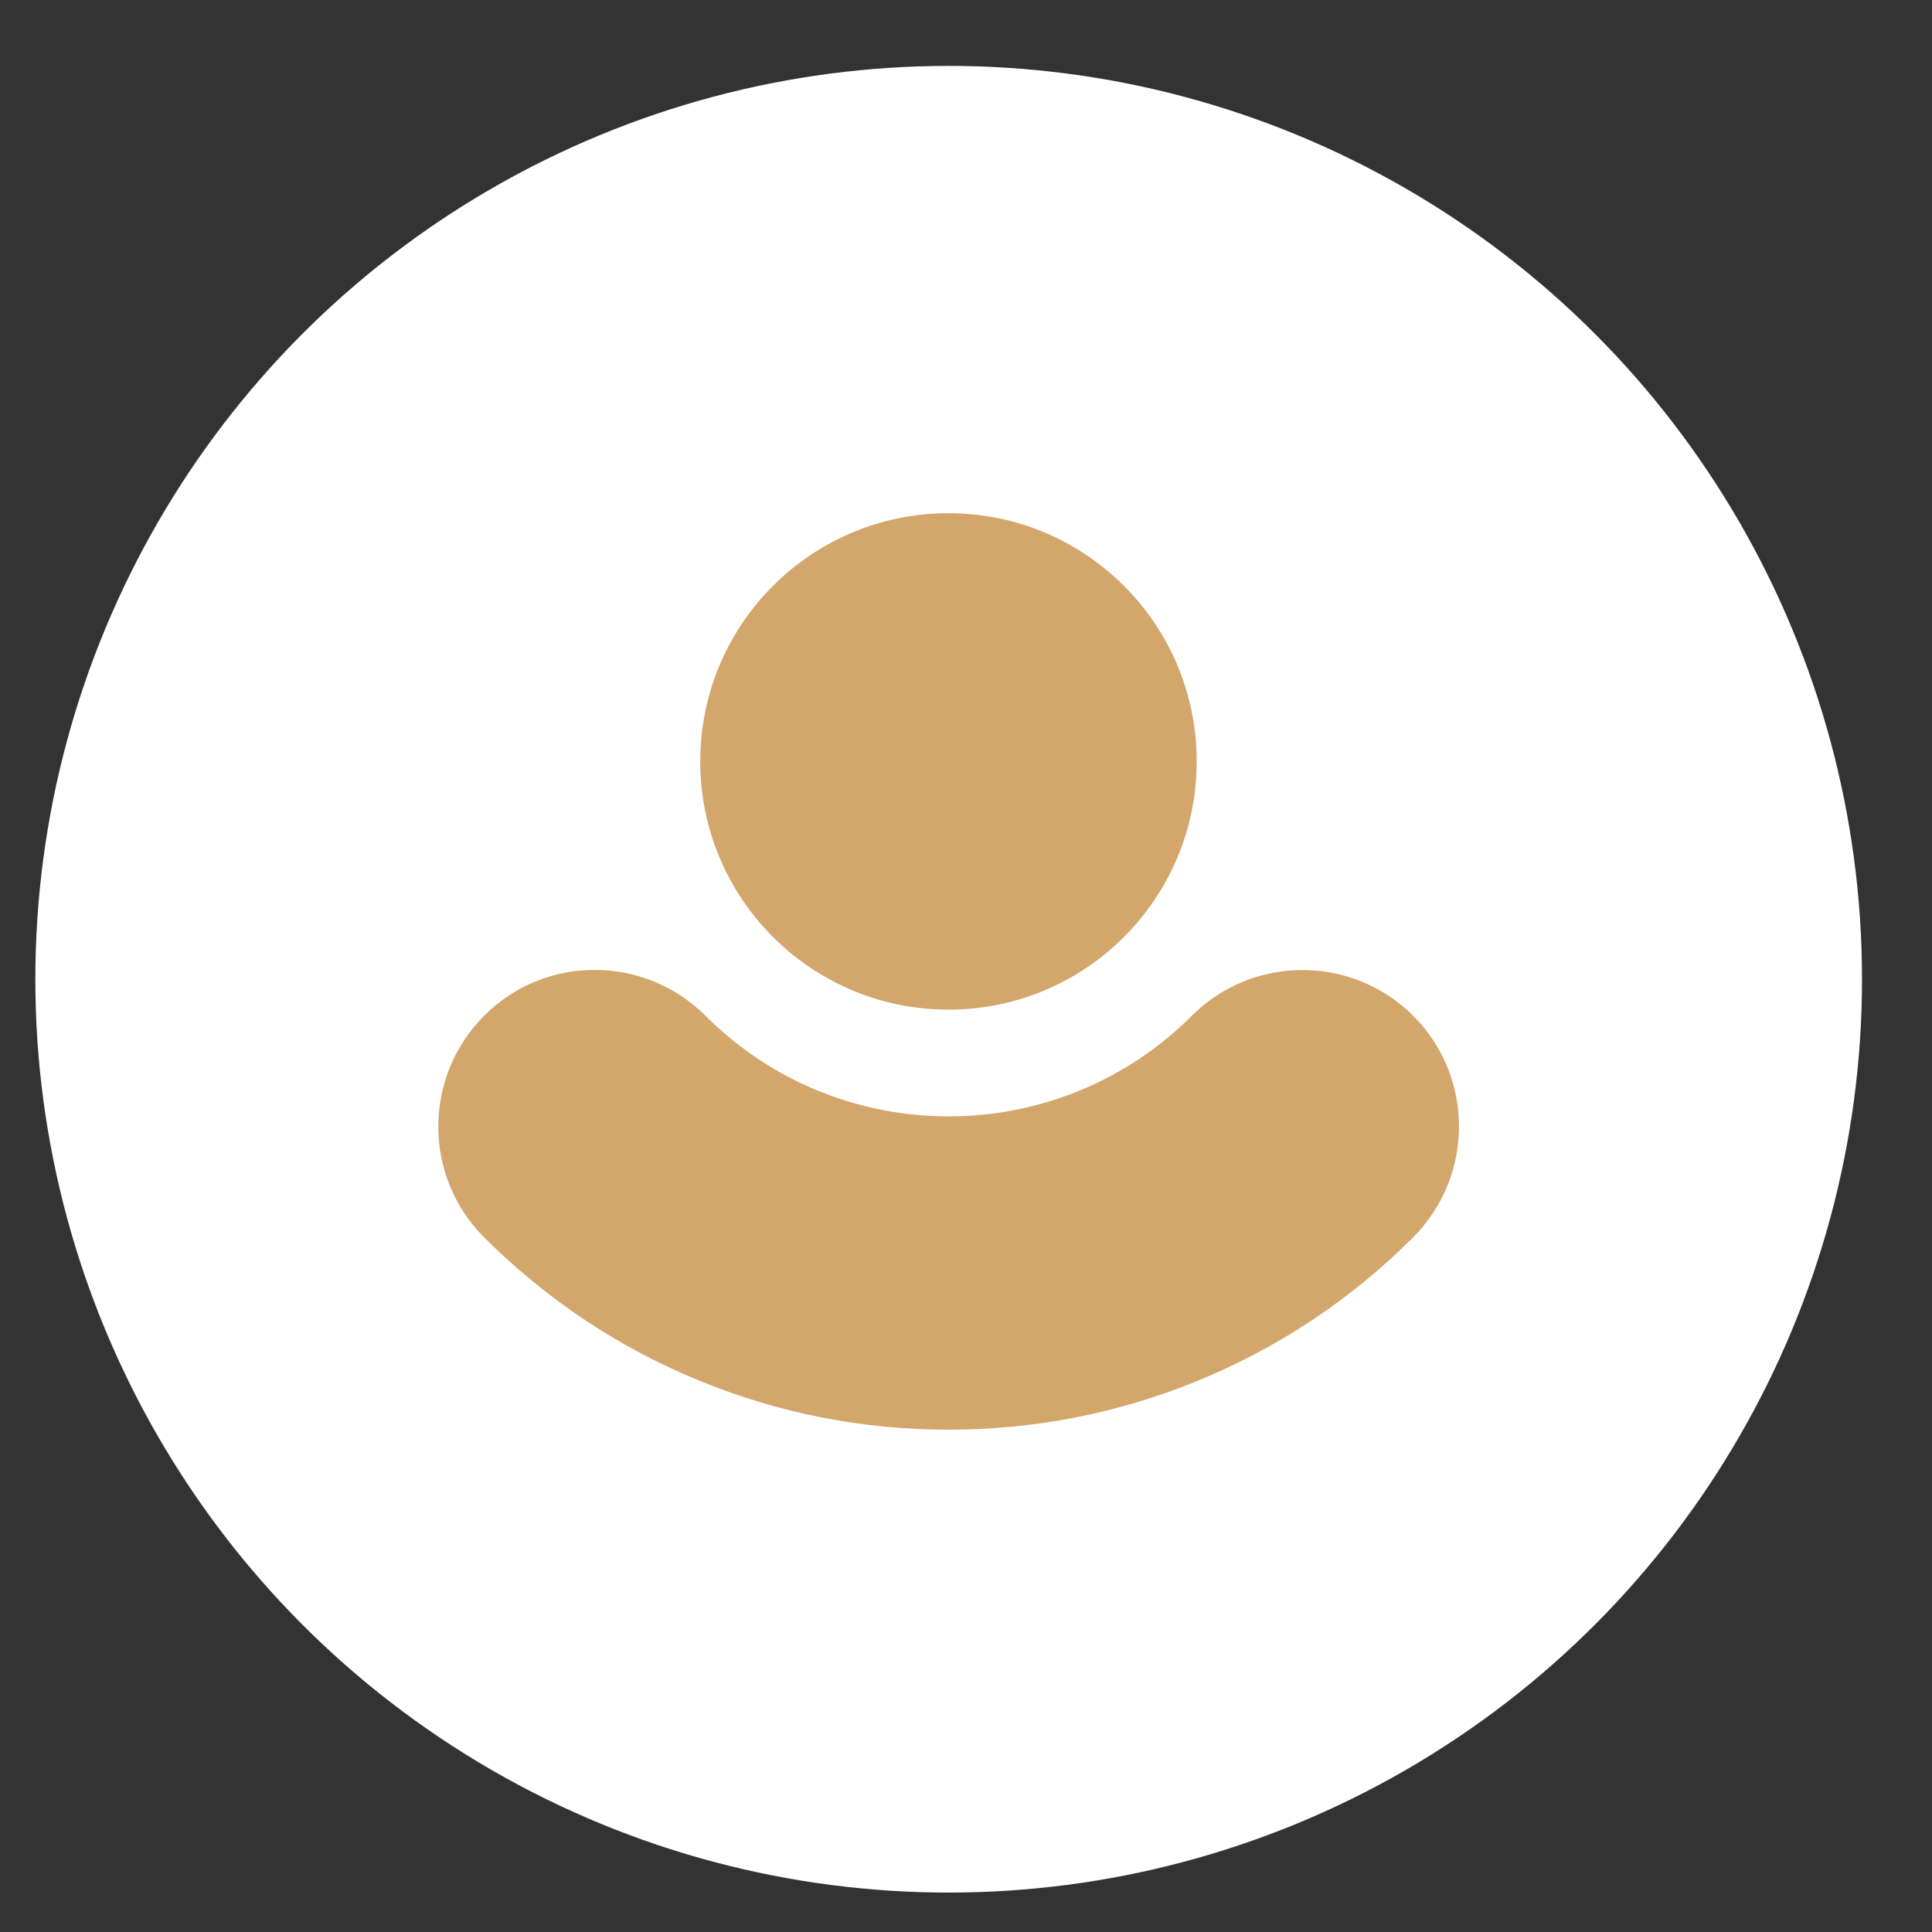 <?xml version="1.0" encoding="UTF-8"?> <svg xmlns="http://www.w3.org/2000/svg" width="27" height="27" viewBox="0 0 27 27" fill="none"><rect x="0" y="0" width="27" height="27" fill="#333333" stroke="none"/><circle cx="13.258" cy="13.685" r="12.764" fill="white"></circle><path d="M13.256 19.98C12.064 19.98 10.903 19.755 9.803 19.307C8.661 18.844 7.64 18.166 6.765 17.291C5.912 16.438 5.912 15.052 6.765 14.196C7.618 13.339 9.004 13.343 9.86 14.196C11.734 16.07 14.781 16.07 16.655 14.196C17.508 13.343 18.894 13.343 19.75 14.196C20.603 15.049 20.603 16.434 19.75 17.291C18.875 18.166 17.854 18.844 16.712 19.307C15.609 19.755 14.448 19.98 13.256 19.98Z" fill="#D3A66C"></path><path d="M13.255 14.11C15.171 14.11 16.724 12.557 16.724 10.641C16.724 8.725 15.171 7.172 13.255 7.172C11.339 7.172 9.786 8.725 9.786 10.641C9.786 12.557 11.339 14.11 13.255 14.11Z" fill="#D3A66C"></path></svg> 